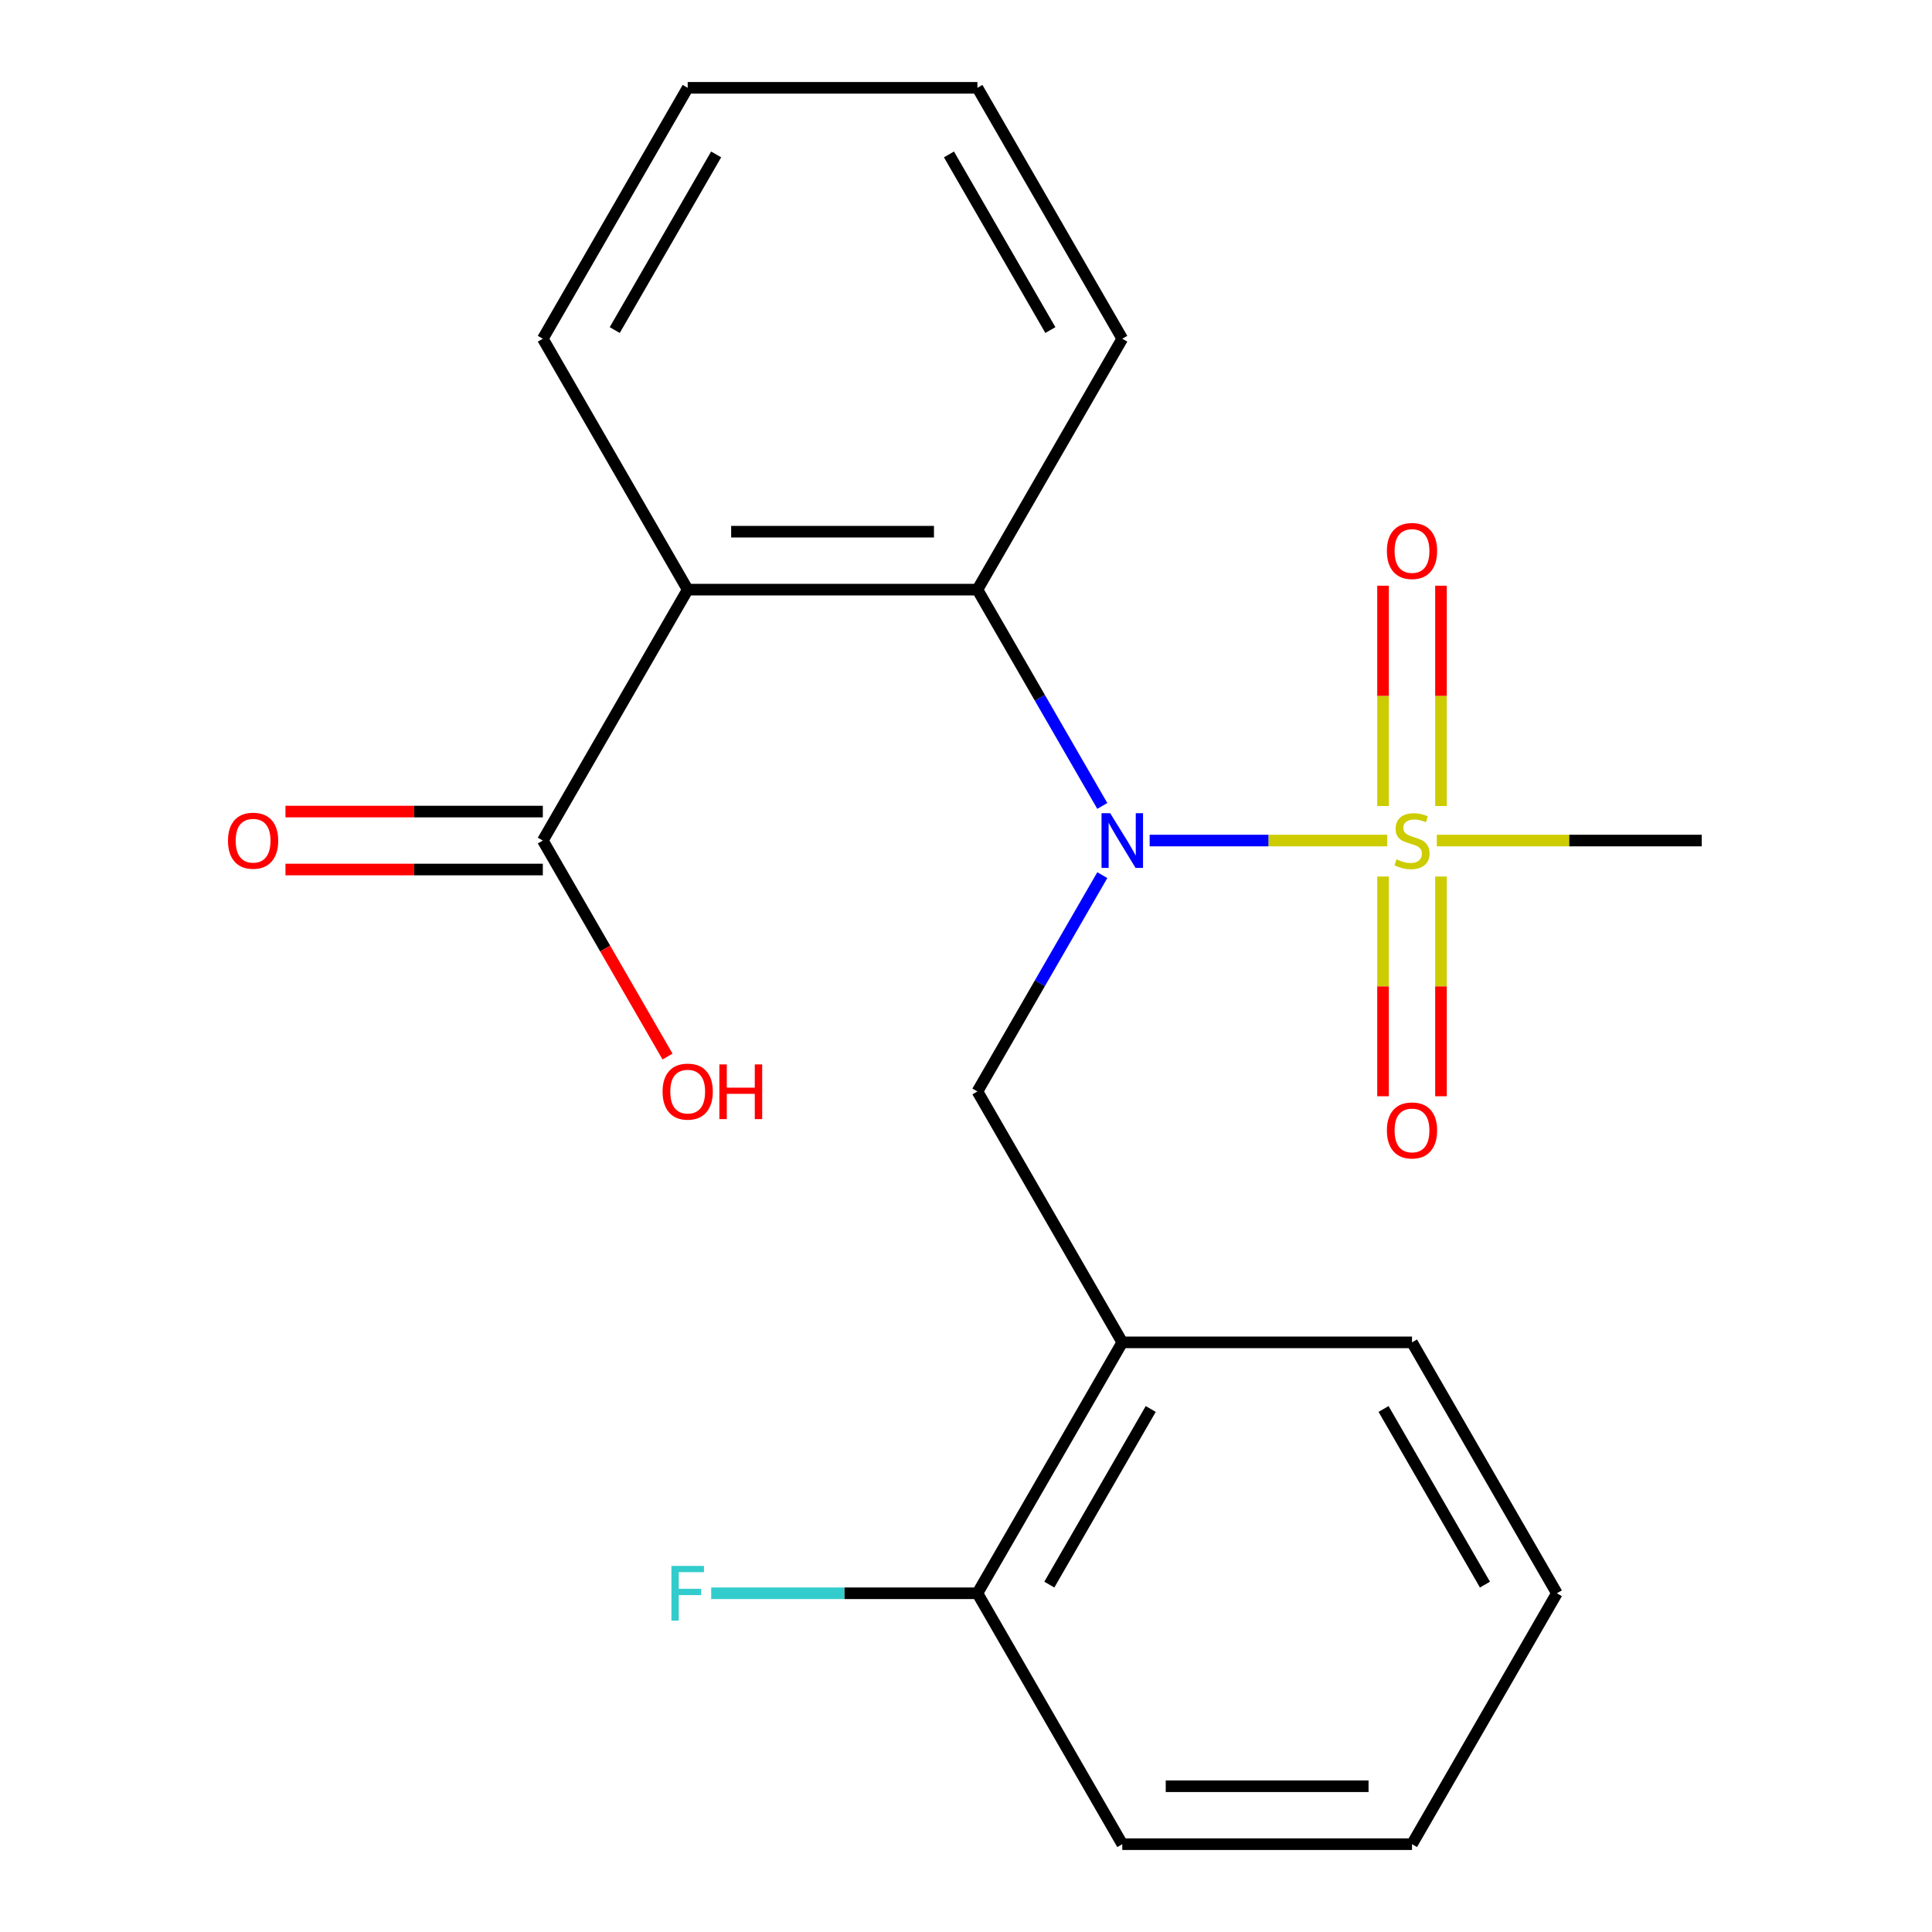 <?xml version='1.0' encoding='iso-8859-1'?>
<svg version='1.1' baseProfile='full'
              xmlns='http://www.w3.org/2000/svg'
                      xmlns:rdkit='http://www.rdkit.org/xml'
                      xmlns:xlink='http://www.w3.org/1999/xlink'
                  xml:space='preserve'
width='1000px' height='1000px' viewBox='0 0 1000 1000'>
<!-- END OF HEADER -->
<rect style='opacity:1.0;fill:#FFFFFF;stroke:none' width='1000' height='1000' x='0' y='0'> </rect>
<path class='bond-0' d='M 718.022,435.065 L 656.54,435.065' style='fill:none;fill-rule:evenodd;stroke:#CCCC00;stroke-width:6px;stroke-linecap:butt;stroke-linejoin:miter;stroke-opacity:1' />
<path class='bond-0' d='M 656.54,435.065 L 595.058,435.065' style='fill:none;fill-rule:evenodd;stroke:#0000FF;stroke-width:6px;stroke-linecap:butt;stroke-linejoin:miter;stroke-opacity:1' />
<path class='bond-6' d='M 745.847,417.196 L 745.847,360.181' style='fill:none;fill-rule:evenodd;stroke:#CCCC00;stroke-width:6px;stroke-linecap:butt;stroke-linejoin:miter;stroke-opacity:1' />
<path class='bond-6' d='M 745.847,360.181 L 745.847,303.166' style='fill:none;fill-rule:evenodd;stroke:#FF0000;stroke-width:6px;stroke-linecap:butt;stroke-linejoin:miter;stroke-opacity:1' />
<path class='bond-6' d='M 715.855,417.196 L 715.855,360.181' style='fill:none;fill-rule:evenodd;stroke:#CCCC00;stroke-width:6px;stroke-linecap:butt;stroke-linejoin:miter;stroke-opacity:1' />
<path class='bond-6' d='M 715.855,360.181 L 715.855,303.166' style='fill:none;fill-rule:evenodd;stroke:#FF0000;stroke-width:6px;stroke-linecap:butt;stroke-linejoin:miter;stroke-opacity:1' />
<path class='bond-7' d='M 715.855,453.694 L 715.855,510.558' style='fill:none;fill-rule:evenodd;stroke:#CCCC00;stroke-width:6px;stroke-linecap:butt;stroke-linejoin:miter;stroke-opacity:1' />
<path class='bond-7' d='M 715.855,510.558 L 715.855,567.423' style='fill:none;fill-rule:evenodd;stroke:#FF0000;stroke-width:6px;stroke-linecap:butt;stroke-linejoin:miter;stroke-opacity:1' />
<path class='bond-7' d='M 745.847,453.694 L 745.847,510.558' style='fill:none;fill-rule:evenodd;stroke:#CCCC00;stroke-width:6px;stroke-linecap:butt;stroke-linejoin:miter;stroke-opacity:1' />
<path class='bond-7' d='M 745.847,510.558 L 745.847,567.423' style='fill:none;fill-rule:evenodd;stroke:#FF0000;stroke-width:6px;stroke-linecap:butt;stroke-linejoin:miter;stroke-opacity:1' />
<path class='bond-10' d='M 743.68,435.065 L 812.246,435.065' style='fill:none;fill-rule:evenodd;stroke:#CCCC00;stroke-width:6px;stroke-linecap:butt;stroke-linejoin:miter;stroke-opacity:1' />
<path class='bond-10' d='M 812.246,435.065 L 880.812,435.065' style='fill:none;fill-rule:evenodd;stroke:#000000;stroke-width:6px;stroke-linecap:butt;stroke-linejoin:miter;stroke-opacity:1' />
<path class='bond-2' d='M 570.55,417.156 L 538.229,361.175' style='fill:none;fill-rule:evenodd;stroke:#0000FF;stroke-width:6px;stroke-linecap:butt;stroke-linejoin:miter;stroke-opacity:1' />
<path class='bond-2' d='M 538.229,361.175 L 505.909,305.195' style='fill:none;fill-rule:evenodd;stroke:#000000;stroke-width:6px;stroke-linecap:butt;stroke-linejoin:miter;stroke-opacity:1' />
<path class='bond-3' d='M 570.55,452.974 L 538.229,508.955' style='fill:none;fill-rule:evenodd;stroke:#0000FF;stroke-width:6px;stroke-linecap:butt;stroke-linejoin:miter;stroke-opacity:1' />
<path class='bond-3' d='M 538.229,508.955 L 505.909,564.935' style='fill:none;fill-rule:evenodd;stroke:#000000;stroke-width:6px;stroke-linecap:butt;stroke-linejoin:miter;stroke-opacity:1' />
<path class='bond-1' d='M 355.948,305.195 L 505.909,305.195' style='fill:none;fill-rule:evenodd;stroke:#000000;stroke-width:6px;stroke-linecap:butt;stroke-linejoin:miter;stroke-opacity:1' />
<path class='bond-1' d='M 378.442,275.203 L 483.415,275.203' style='fill:none;fill-rule:evenodd;stroke:#000000;stroke-width:6px;stroke-linecap:butt;stroke-linejoin:miter;stroke-opacity:1' />
<path class='bond-4' d='M 355.948,305.195 L 280.967,435.065' style='fill:none;fill-rule:evenodd;stroke:#000000;stroke-width:6px;stroke-linecap:butt;stroke-linejoin:miter;stroke-opacity:1' />
<path class='bond-13' d='M 355.948,305.195 L 280.967,175.325' style='fill:none;fill-rule:evenodd;stroke:#000000;stroke-width:6px;stroke-linecap:butt;stroke-linejoin:miter;stroke-opacity:1' />
<path class='bond-14' d='M 505.909,305.195 L 580.89,175.325' style='fill:none;fill-rule:evenodd;stroke:#000000;stroke-width:6px;stroke-linecap:butt;stroke-linejoin:miter;stroke-opacity:1' />
<path class='bond-5' d='M 505.909,564.935 L 580.89,694.805' style='fill:none;fill-rule:evenodd;stroke:#000000;stroke-width:6px;stroke-linecap:butt;stroke-linejoin:miter;stroke-opacity:1' />
<path class='bond-9' d='M 280.967,420.069 L 214.361,420.069' style='fill:none;fill-rule:evenodd;stroke:#000000;stroke-width:6px;stroke-linecap:butt;stroke-linejoin:miter;stroke-opacity:1' />
<path class='bond-9' d='M 214.361,420.069 L 147.755,420.069' style='fill:none;fill-rule:evenodd;stroke:#FF0000;stroke-width:6px;stroke-linecap:butt;stroke-linejoin:miter;stroke-opacity:1' />
<path class='bond-9' d='M 280.967,450.061 L 214.361,450.061' style='fill:none;fill-rule:evenodd;stroke:#000000;stroke-width:6px;stroke-linecap:butt;stroke-linejoin:miter;stroke-opacity:1' />
<path class='bond-9' d='M 214.361,450.061 L 147.755,450.061' style='fill:none;fill-rule:evenodd;stroke:#FF0000;stroke-width:6px;stroke-linecap:butt;stroke-linejoin:miter;stroke-opacity:1' />
<path class='bond-11' d='M 280.967,435.065 L 313.242,490.965' style='fill:none;fill-rule:evenodd;stroke:#000000;stroke-width:6px;stroke-linecap:butt;stroke-linejoin:miter;stroke-opacity:1' />
<path class='bond-11' d='M 313.242,490.965 L 345.516,546.866' style='fill:none;fill-rule:evenodd;stroke:#FF0000;stroke-width:6px;stroke-linecap:butt;stroke-linejoin:miter;stroke-opacity:1' />
<path class='bond-8' d='M 580.89,694.805 L 505.909,824.675' style='fill:none;fill-rule:evenodd;stroke:#000000;stroke-width:6px;stroke-linecap:butt;stroke-linejoin:miter;stroke-opacity:1' />
<path class='bond-8' d='M 595.617,729.282 L 543.13,820.191' style='fill:none;fill-rule:evenodd;stroke:#000000;stroke-width:6px;stroke-linecap:butt;stroke-linejoin:miter;stroke-opacity:1' />
<path class='bond-15' d='M 580.89,694.805 L 730.851,694.805' style='fill:none;fill-rule:evenodd;stroke:#000000;stroke-width:6px;stroke-linecap:butt;stroke-linejoin:miter;stroke-opacity:1' />
<path class='bond-12' d='M 505.909,824.675 L 437.013,824.675' style='fill:none;fill-rule:evenodd;stroke:#000000;stroke-width:6px;stroke-linecap:butt;stroke-linejoin:miter;stroke-opacity:1' />
<path class='bond-12' d='M 437.013,824.675 L 368.117,824.675' style='fill:none;fill-rule:evenodd;stroke:#33CCCC;stroke-width:6px;stroke-linecap:butt;stroke-linejoin:miter;stroke-opacity:1' />
<path class='bond-16' d='M 505.909,824.675 L 580.89,954.545' style='fill:none;fill-rule:evenodd;stroke:#000000;stroke-width:6px;stroke-linecap:butt;stroke-linejoin:miter;stroke-opacity:1' />
<path class='bond-21' d='M 280.967,175.325 L 355.948,45.455' style='fill:none;fill-rule:evenodd;stroke:#000000;stroke-width:6px;stroke-linecap:butt;stroke-linejoin:miter;stroke-opacity:1' />
<path class='bond-21' d='M 318.189,170.84 L 370.675,79.931' style='fill:none;fill-rule:evenodd;stroke:#000000;stroke-width:6px;stroke-linecap:butt;stroke-linejoin:miter;stroke-opacity:1' />
<path class='bond-18' d='M 580.89,175.325 L 505.909,45.455' style='fill:none;fill-rule:evenodd;stroke:#000000;stroke-width:6px;stroke-linecap:butt;stroke-linejoin:miter;stroke-opacity:1' />
<path class='bond-18' d='M 543.669,170.84 L 491.182,79.931' style='fill:none;fill-rule:evenodd;stroke:#000000;stroke-width:6px;stroke-linecap:butt;stroke-linejoin:miter;stroke-opacity:1' />
<path class='bond-19' d='M 730.851,694.805 L 805.831,824.675' style='fill:none;fill-rule:evenodd;stroke:#000000;stroke-width:6px;stroke-linecap:butt;stroke-linejoin:miter;stroke-opacity:1' />
<path class='bond-19' d='M 716.124,729.282 L 768.61,820.191' style='fill:none;fill-rule:evenodd;stroke:#000000;stroke-width:6px;stroke-linecap:butt;stroke-linejoin:miter;stroke-opacity:1' />
<path class='bond-22' d='M 580.89,954.545 L 730.851,954.545' style='fill:none;fill-rule:evenodd;stroke:#000000;stroke-width:6px;stroke-linecap:butt;stroke-linejoin:miter;stroke-opacity:1' />
<path class='bond-22' d='M 603.384,924.553 L 708.357,924.553' style='fill:none;fill-rule:evenodd;stroke:#000000;stroke-width:6px;stroke-linecap:butt;stroke-linejoin:miter;stroke-opacity:1' />
<path class='bond-17' d='M 355.948,45.455 L 505.909,45.455' style='fill:none;fill-rule:evenodd;stroke:#000000;stroke-width:6px;stroke-linecap:butt;stroke-linejoin:miter;stroke-opacity:1' />
<path class='bond-20' d='M 805.831,824.675 L 730.851,954.545' style='fill:none;fill-rule:evenodd;stroke:#000000;stroke-width:6px;stroke-linecap:butt;stroke-linejoin:miter;stroke-opacity:1' />
<path  class='atom-0' d='M 722.851 444.785
Q 723.171 444.905, 724.491 445.465
Q 725.811 446.025, 727.251 446.385
Q 728.731 446.705, 730.171 446.705
Q 732.851 446.705, 734.411 445.425
Q 735.971 444.105, 735.971 441.825
Q 735.971 440.265, 735.171 439.305
Q 734.411 438.345, 733.211 437.825
Q 732.011 437.305, 730.011 436.705
Q 727.491 435.945, 725.971 435.225
Q 724.491 434.505, 723.411 432.985
Q 722.371 431.465, 722.371 428.905
Q 722.371 425.345, 724.771 423.145
Q 727.211 420.945, 732.011 420.945
Q 735.291 420.945, 739.011 422.505
L 738.091 425.585
Q 734.691 424.185, 732.131 424.185
Q 729.371 424.185, 727.851 425.345
Q 726.331 426.465, 726.371 428.425
Q 726.371 429.945, 727.131 430.865
Q 727.931 431.785, 729.051 432.305
Q 730.211 432.825, 732.131 433.425
Q 734.691 434.225, 736.211 435.025
Q 737.731 435.825, 738.811 437.465
Q 739.931 439.065, 739.931 441.825
Q 739.931 445.745, 737.291 447.865
Q 734.691 449.945, 730.331 449.945
Q 727.811 449.945, 725.891 449.385
Q 724.011 448.865, 721.771 447.945
L 722.851 444.785
' fill='#CCCC00'/>
<path  class='atom-1' d='M 574.63 420.905
L 583.91 435.905
Q 584.83 437.385, 586.31 440.065
Q 587.79 442.745, 587.87 442.905
L 587.87 420.905
L 591.63 420.905
L 591.63 449.225
L 587.75 449.225
L 577.79 432.825
Q 576.63 430.905, 575.39 428.705
Q 574.19 426.505, 573.83 425.825
L 573.83 449.225
L 570.15 449.225
L 570.15 420.905
L 574.63 420.905
' fill='#0000FF'/>
<path  class='atom-7' d='M 717.851 285.184
Q 717.851 278.384, 721.211 274.584
Q 724.571 270.784, 730.851 270.784
Q 737.131 270.784, 740.491 274.584
Q 743.851 278.384, 743.851 285.184
Q 743.851 292.064, 740.451 295.984
Q 737.051 299.864, 730.851 299.864
Q 724.611 299.864, 721.211 295.984
Q 717.851 292.104, 717.851 285.184
M 730.851 296.664
Q 735.171 296.664, 737.491 293.784
Q 739.851 290.864, 739.851 285.184
Q 739.851 279.624, 737.491 276.824
Q 735.171 273.984, 730.851 273.984
Q 726.531 273.984, 724.171 276.784
Q 721.851 279.584, 721.851 285.184
Q 721.851 290.904, 724.171 293.784
Q 726.531 296.664, 730.851 296.664
' fill='#FF0000'/>
<path  class='atom-8' d='M 717.851 585.106
Q 717.851 578.306, 721.211 574.506
Q 724.571 570.706, 730.851 570.706
Q 737.131 570.706, 740.491 574.506
Q 743.851 578.306, 743.851 585.106
Q 743.851 591.986, 740.451 595.906
Q 737.051 599.786, 730.851 599.786
Q 724.611 599.786, 721.211 595.906
Q 717.851 592.026, 717.851 585.106
M 730.851 596.586
Q 735.171 596.586, 737.491 593.706
Q 739.851 590.786, 739.851 585.106
Q 739.851 579.546, 737.491 576.746
Q 735.171 573.906, 730.851 573.906
Q 726.531 573.906, 724.171 576.706
Q 721.851 579.506, 721.851 585.106
Q 721.851 590.826, 724.171 593.706
Q 726.531 596.586, 730.851 596.586
' fill='#FF0000'/>
<path  class='atom-10' d='M 118.006 435.145
Q 118.006 428.345, 121.366 424.545
Q 124.726 420.745, 131.006 420.745
Q 137.286 420.745, 140.646 424.545
Q 144.006 428.345, 144.006 435.145
Q 144.006 442.025, 140.606 445.945
Q 137.206 449.825, 131.006 449.825
Q 124.766 449.825, 121.366 445.945
Q 118.006 442.065, 118.006 435.145
M 131.006 446.625
Q 135.326 446.625, 137.646 443.745
Q 140.006 440.825, 140.006 435.145
Q 140.006 429.585, 137.646 426.785
Q 135.326 423.945, 131.006 423.945
Q 126.686 423.945, 124.326 426.745
Q 122.006 429.545, 122.006 435.145
Q 122.006 440.865, 124.326 443.745
Q 126.686 446.625, 131.006 446.625
' fill='#FF0000'/>
<path  class='atom-12' d='M 342.948 565.015
Q 342.948 558.215, 346.308 554.415
Q 349.668 550.615, 355.948 550.615
Q 362.228 550.615, 365.588 554.415
Q 368.948 558.215, 368.948 565.015
Q 368.948 571.895, 365.548 575.815
Q 362.148 579.695, 355.948 579.695
Q 349.708 579.695, 346.308 575.815
Q 342.948 571.935, 342.948 565.015
M 355.948 576.495
Q 360.268 576.495, 362.588 573.615
Q 364.948 570.695, 364.948 565.015
Q 364.948 559.455, 362.588 556.655
Q 360.268 553.815, 355.948 553.815
Q 351.628 553.815, 349.268 556.615
Q 346.948 559.415, 346.948 565.015
Q 346.948 570.735, 349.268 573.615
Q 351.628 576.495, 355.948 576.495
' fill='#FF0000'/>
<path  class='atom-12' d='M 372.348 550.935
L 376.188 550.935
L 376.188 562.975
L 390.668 562.975
L 390.668 550.935
L 394.508 550.935
L 394.508 579.255
L 390.668 579.255
L 390.668 566.175
L 376.188 566.175
L 376.188 579.255
L 372.348 579.255
L 372.348 550.935
' fill='#FF0000'/>
<path  class='atom-13' d='M 347.528 810.515
L 364.368 810.515
L 364.368 813.755
L 351.328 813.755
L 351.328 822.355
L 362.928 822.355
L 362.928 825.635
L 351.328 825.635
L 351.328 838.835
L 347.528 838.835
L 347.528 810.515
' fill='#33CCCC'/>
</svg>
